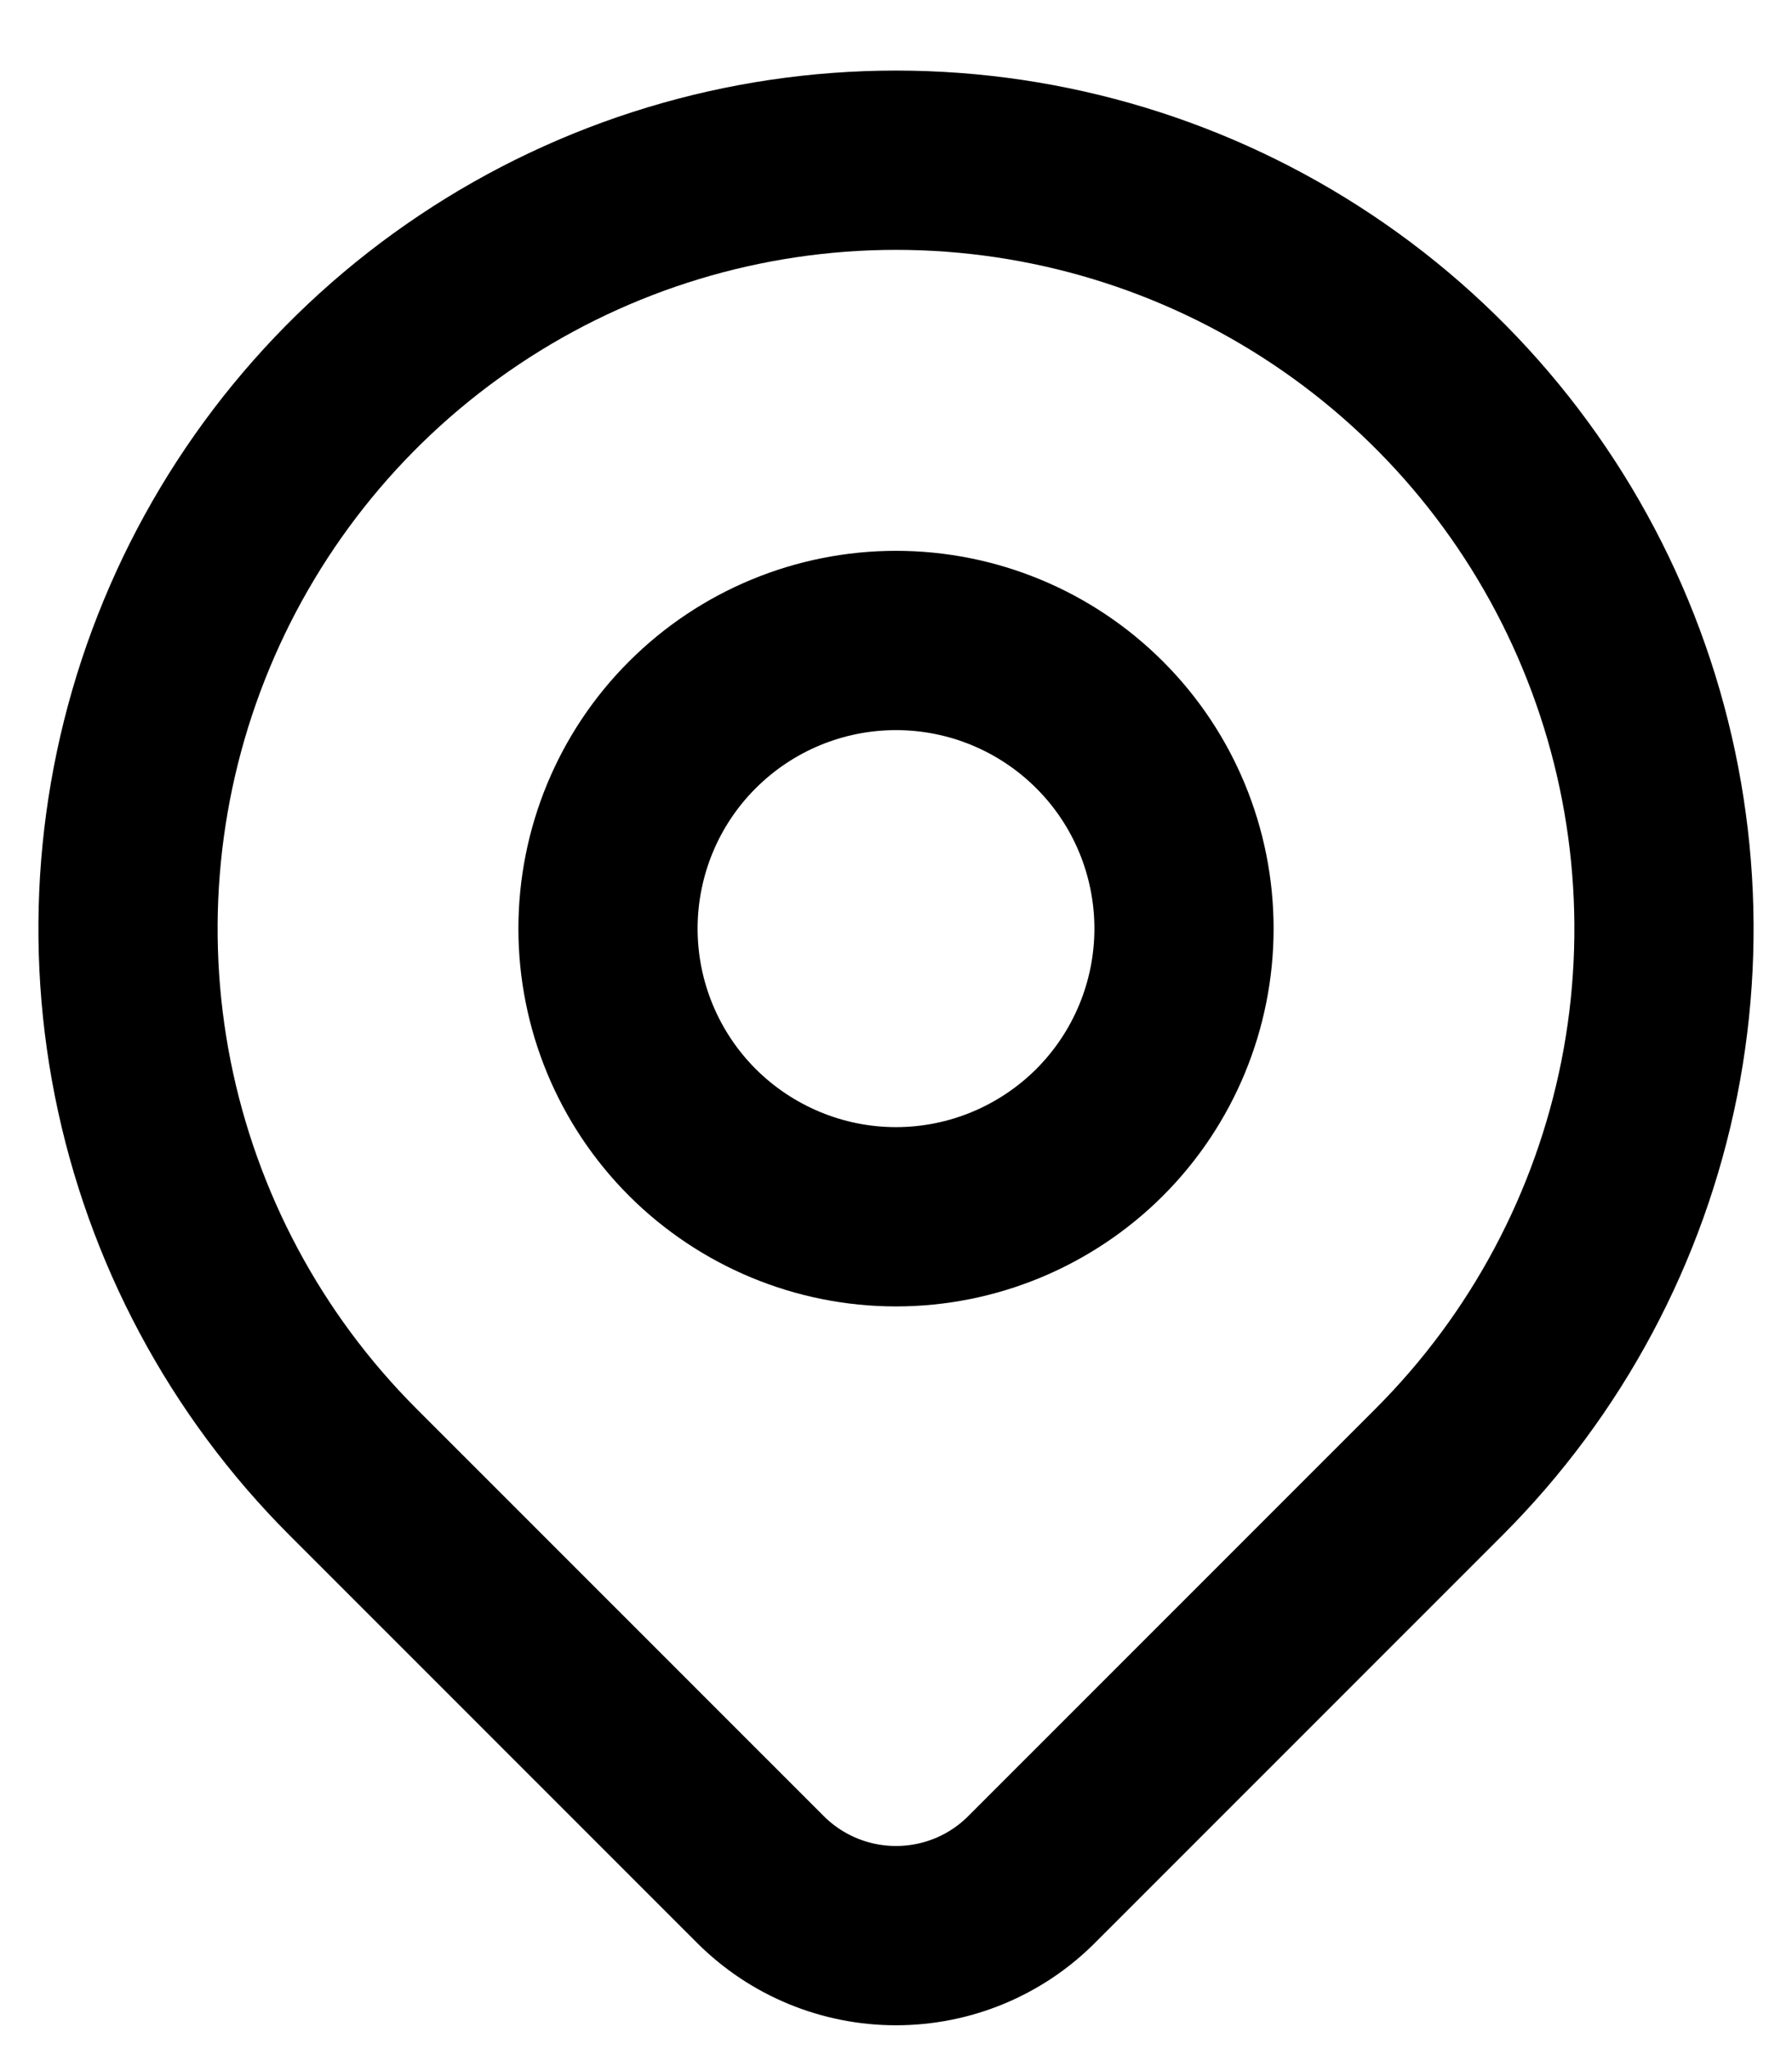 <svg width="14" height="16" viewBox="0 0 14 16" fill="none" xmlns="http://www.w3.org/2000/svg">
<g id="Vector">
<path d="M4.75 7.251C4.75 7.847 4.987 8.42 5.409 8.842C5.831 9.263 6.403 9.501 7 9.501C7.597 9.501 8.169 9.263 8.591 8.842C9.013 8.42 9.25 7.847 9.25 7.251C9.25 6.654 9.013 6.081 8.591 5.66C8.169 5.238 7.597 5.001 7 5.001C6.403 5.001 5.831 5.238 5.409 5.66C4.987 6.081 4.75 6.654 4.75 7.251Z" stroke="black" stroke-width="1.4" stroke-linecap="round" stroke-linejoin="round"/>
<path d="M11.243 11.493L8.06 14.675C7.779 14.957 7.398 15.114 7 15.114C6.603 15.114 6.222 14.957 5.94 14.675L2.757 11.493C1.918 10.654 1.347 9.585 1.115 8.421C0.884 7.257 1.003 6.051 1.457 4.955C1.911 3.858 2.68 2.921 3.667 2.262C4.653 1.603 5.813 1.251 7 1.251C8.187 1.251 9.347 1.603 10.333 2.262C11.32 2.921 12.089 3.858 12.543 4.955C12.997 6.051 13.116 7.257 12.885 8.421C12.653 9.585 12.082 10.654 11.243 11.493Z" stroke="black" stroke-width="1.4" stroke-linecap="round" stroke-linejoin="round"/>
</g>
</svg>
